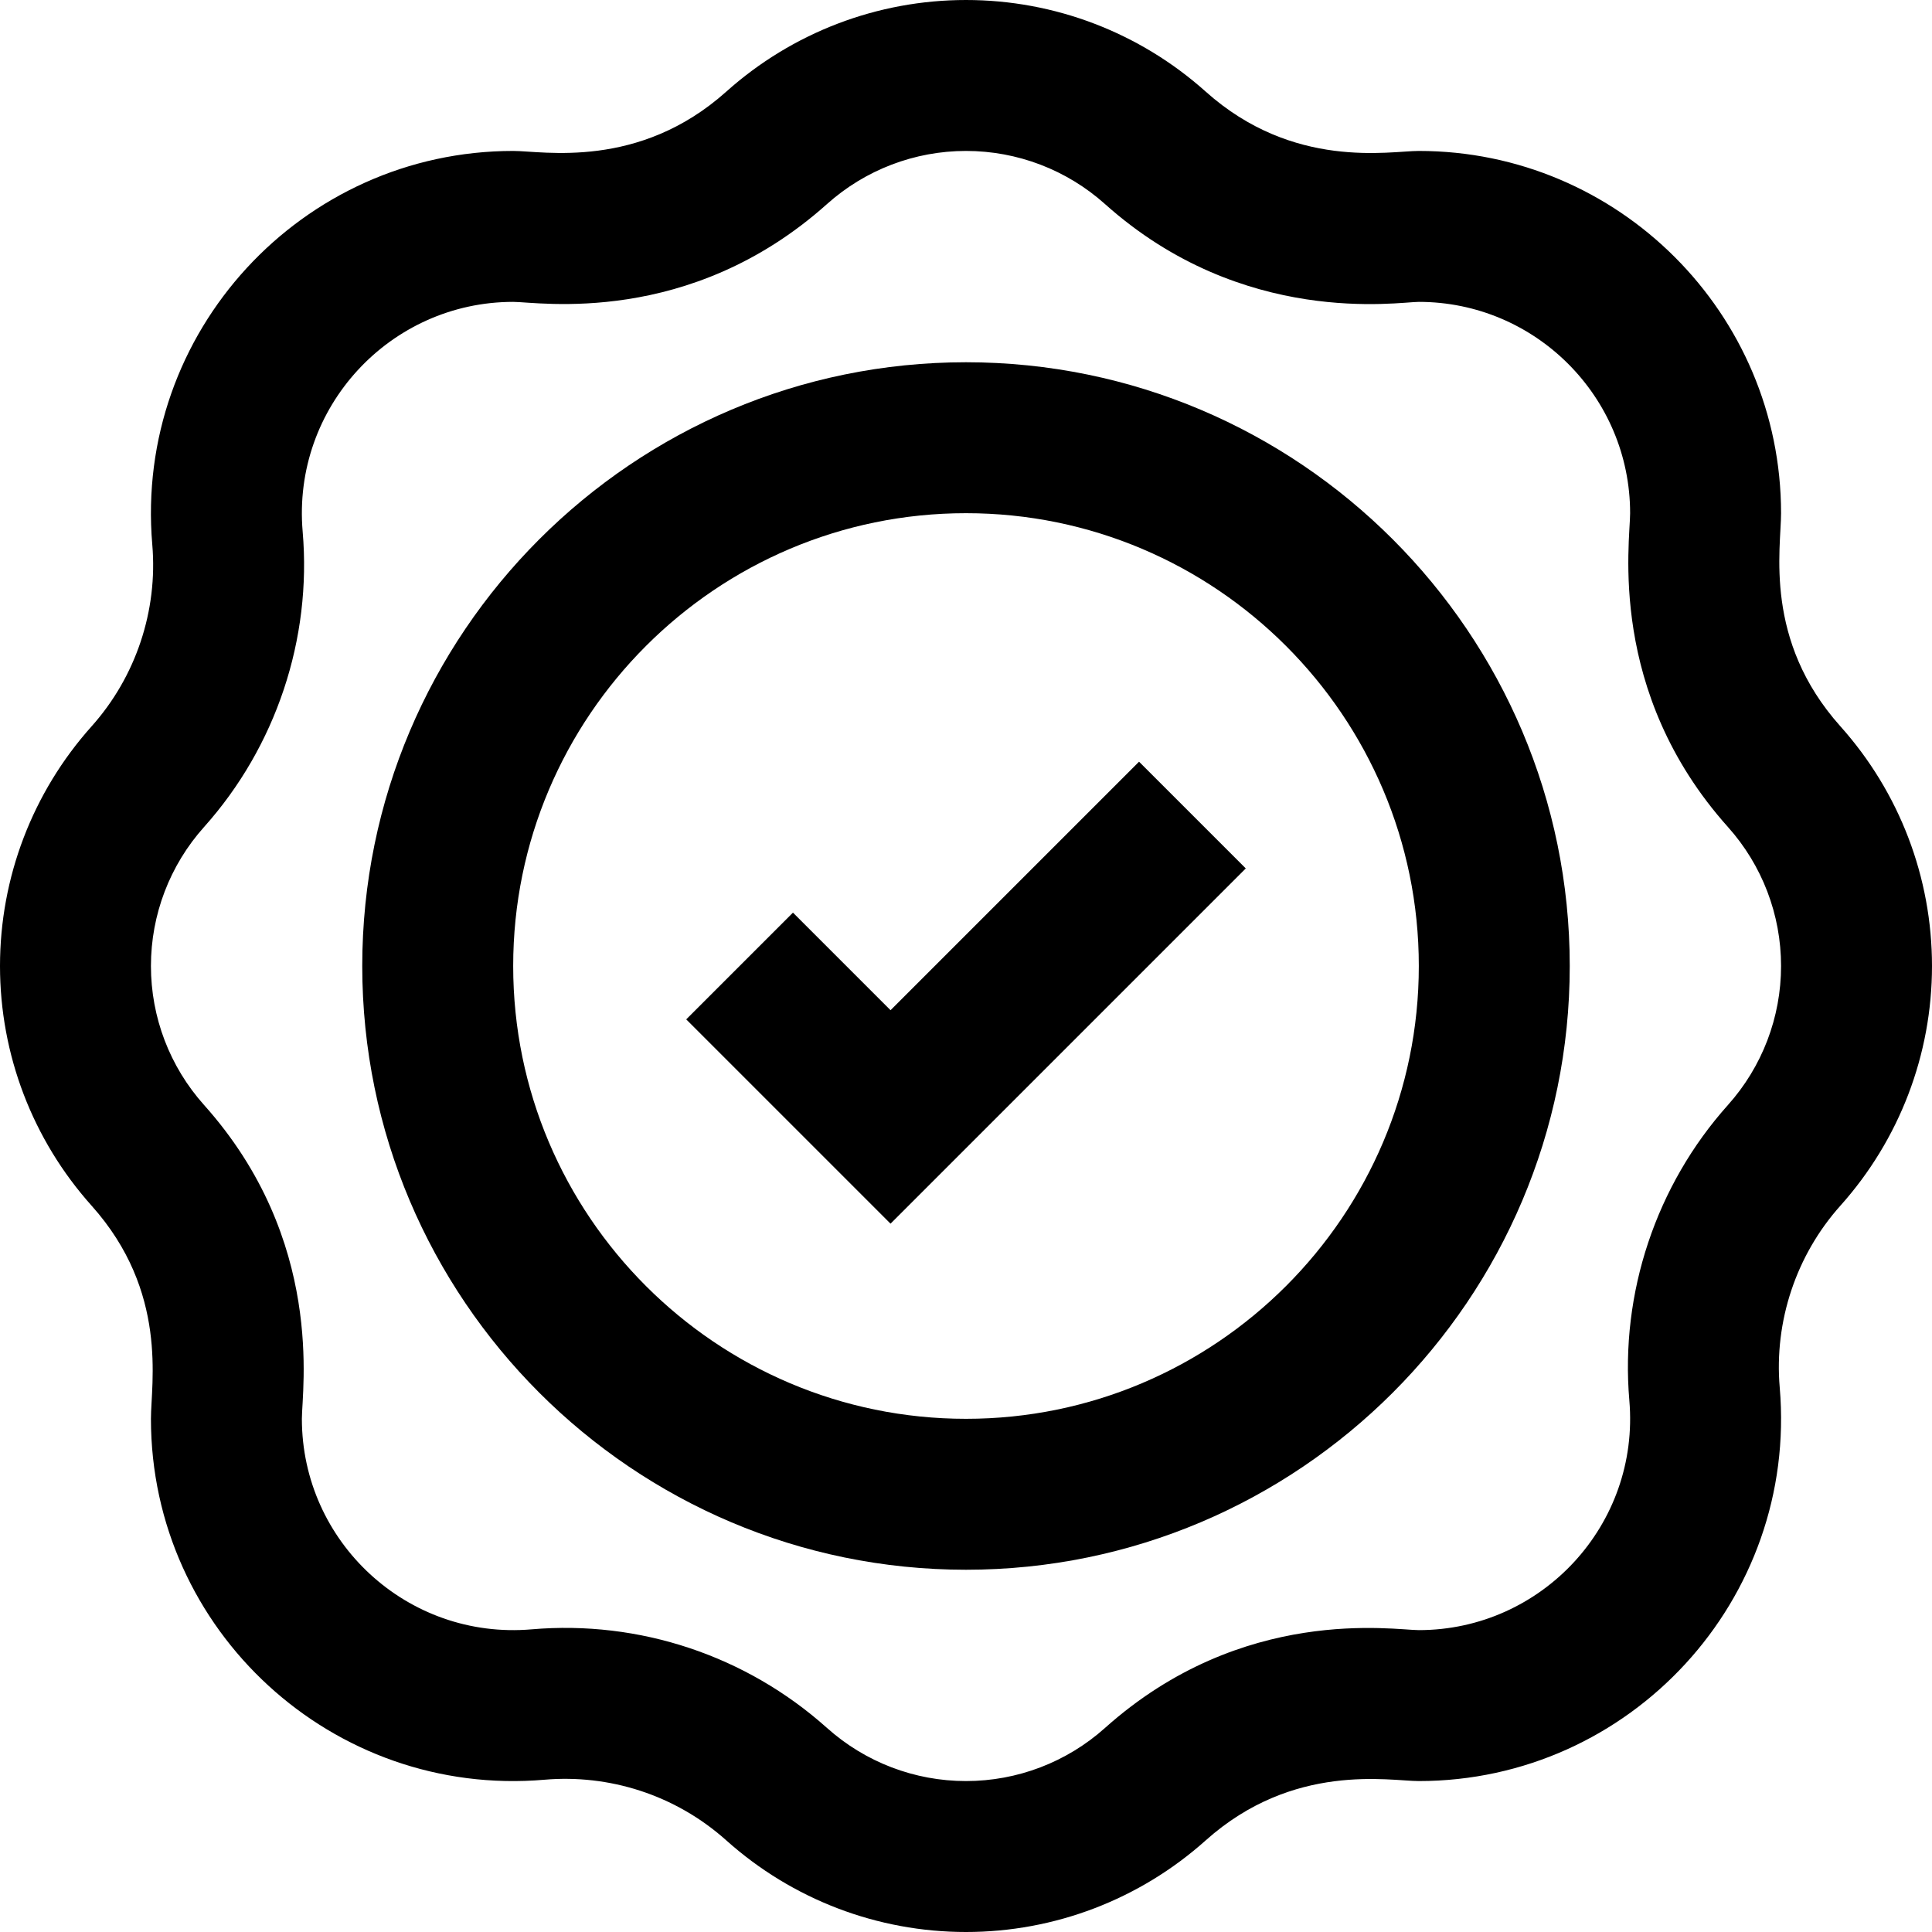 <svg id="Capa_1" enable-background="new 0 0 512 512" height="512" viewBox="0 0 512 512" width="512" xmlns="http://www.w3.org/2000/svg"><g><path d="m512 256c0-23.465-8.621-46.023-24.275-63.519-20.41-22.807-15.725-47.064-15.725-56.481 0-52.935-43.065-96-96-96-7.746 0-33.213 5.096-56.481-15.724-17.496-15.654-40.053-24.276-63.519-24.276s-46.023 8.622-63.518 24.275c-23.211 20.769-48.593 15.725-56.482 15.725-55.983 0-100.469 48.012-95.645 104.311 1.506 17.51-4.354 35.067-16.08 48.171-15.654 17.495-24.275 40.053-24.275 63.518s8.621 46.023 24.275 63.519c20.41 22.807 15.725 47.064 15.725 56.481 0 56.177 48.221 100.471 104.312 95.644 16.996-1.461 34.548 3.892 48.17 16.08 17.495 15.654 40.052 24.276 63.518 24.276s46.023-8.622 63.518-24.275c23.258-20.81 48.728-15.725 56.482-15.725 55.983 0 100.469-48.012 95.645-104.311-1.506-17.51 4.354-35.067 16.08-48.171 15.654-17.495 24.275-40.053 24.275-63.518zm-54.084 36.845c-19.05 21.289-28.572 49.817-26.125 78.271 2.838 32.973-23.232 60.884-55.791 60.884-6.555 0-46.666-6.732-83.155 25.916-10.15 9.082-23.235 14.084-36.845 14.084s-26.695-5.002-36.846-14.085c-21.424-19.169-49.695-28.581-78.27-26.124-32.97 2.828-60.884-23.22-60.884-55.791 0-7.665 6.188-47.278-25.916-83.155-9.082-10.15-14.084-23.235-14.084-36.845s5.002-26.695 14.084-36.845c19.05-21.289 28.572-49.817 26.125-78.271-2.838-32.973 23.232-60.884 55.791-60.884 6.554 0 46.668 6.731 83.155-25.916 10.15-9.082 23.235-14.084 36.845-14.084s26.695 5.002 36.846 14.085c36.577 32.728 77.833 25.915 83.154 25.915 30.879 0 56 25.122 56 56 0 7.665-6.188 47.278 25.916 83.155 9.082 10.15 14.084 23.235 14.084 36.845s-5.002 26.695-14.084 36.845z"/><path d="m236 267.716-25.857-25.858-28.286 28.284 54.143 54.142 94.143-94.142-28.286-28.284z"/><path d="m256 96c-88.225 0-160 71.776-160 160s71.775 160 160 160 160-71.776 160-160-71.775-160-160-160zm0 280c-66.168 0-120-53.832-120-120s53.832-120 120-120 120 53.832 120 120-53.832 120-120 120z"/></g></svg>